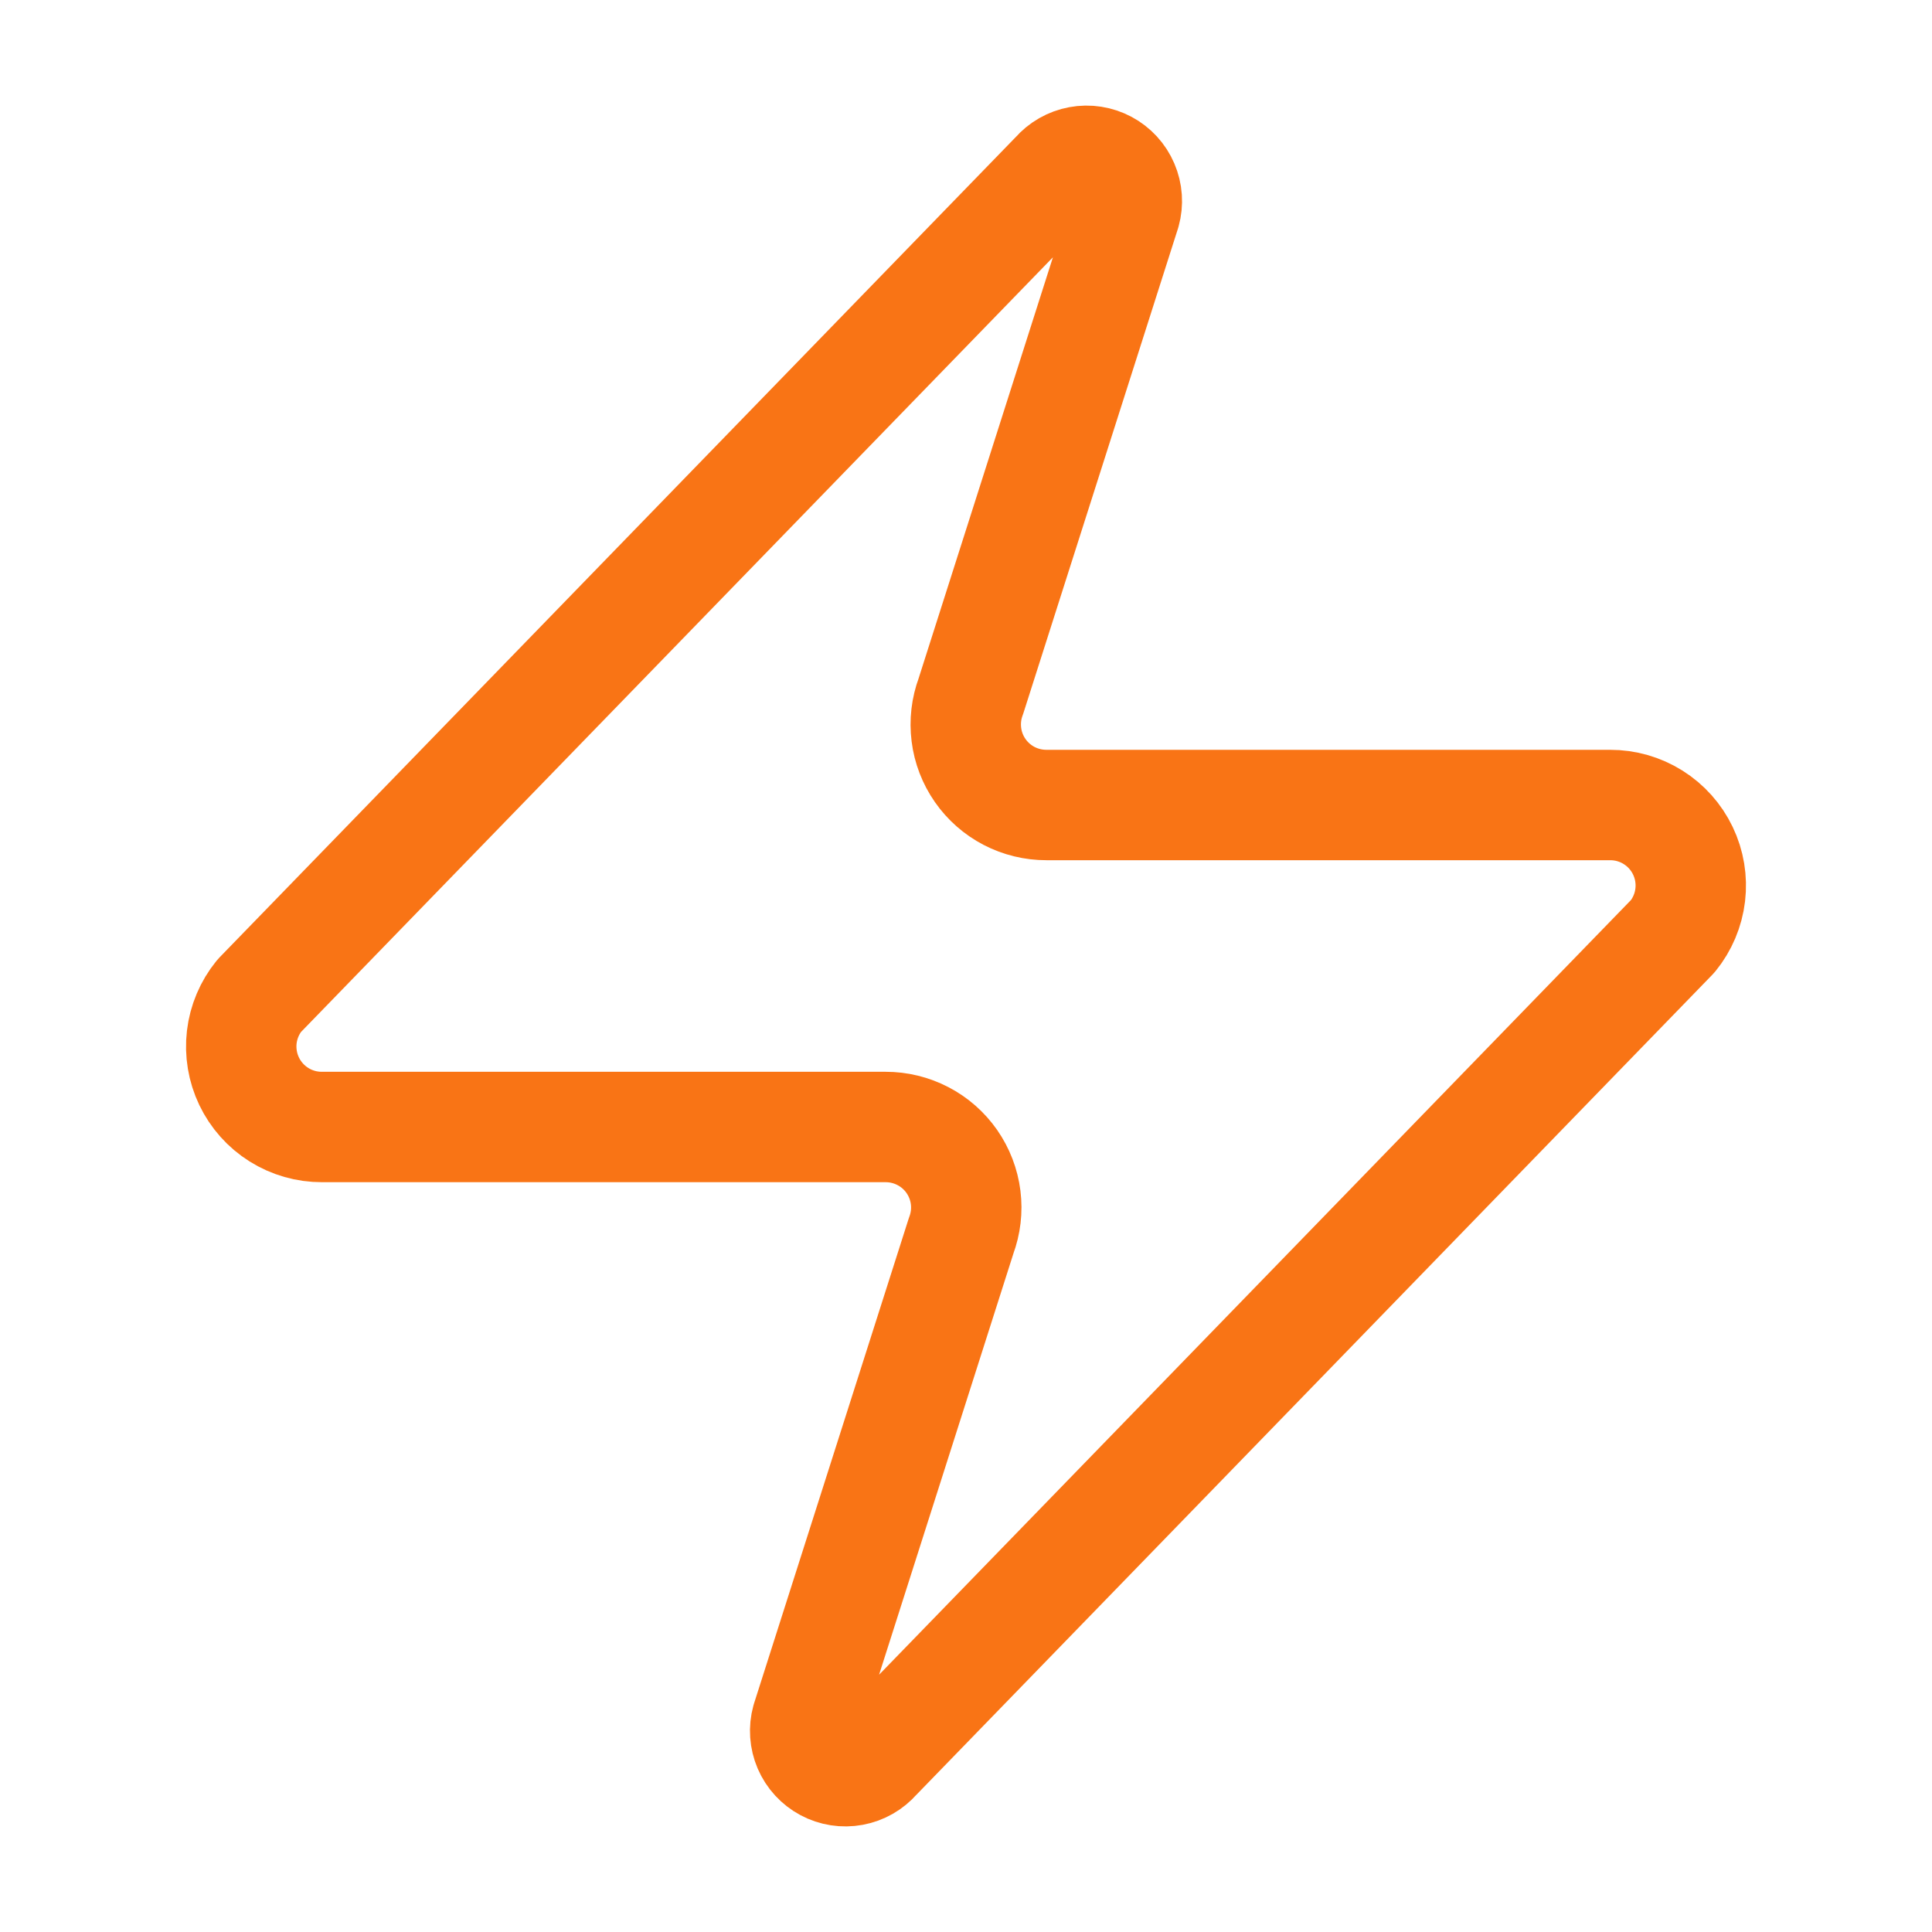 <svg xmlns="http://www.w3.org/2000/svg" fill="none" viewBox="0 0 70 70" height="70" width="70">
<path stroke-linejoin="round" stroke-linecap="round" stroke-width="4" stroke="#F97415" d="M11.667 40.833C11.115 40.835 10.574 40.681 10.106 40.387C9.639 40.094 9.264 39.673 9.026 39.176C8.788 38.678 8.696 38.123 8.76 37.574C8.825 37.026 9.044 36.508 9.392 36.079L38.267 6.329C38.483 6.079 38.779 5.91 39.104 5.85C39.429 5.79 39.765 5.842 40.057 5.998C40.349 6.154 40.579 6.405 40.709 6.709C40.84 7.013 40.863 7.352 40.775 7.671L35.175 25.229C35.01 25.671 34.955 26.146 35.014 26.615C35.072 27.083 35.244 27.529 35.514 27.917C35.783 28.304 36.143 28.62 36.561 28.838C36.98 29.055 37.445 29.168 37.917 29.167H58.334C58.886 29.165 59.427 29.32 59.894 29.613C60.361 29.906 60.736 30.326 60.974 30.824C61.213 31.322 61.305 31.878 61.24 32.426C61.175 32.974 60.956 33.492 60.608 33.921L31.733 63.671C31.517 63.921 31.222 64.09 30.896 64.15C30.571 64.21 30.235 64.158 29.944 64.002C29.652 63.846 29.422 63.595 29.291 63.291C29.161 62.987 29.137 62.648 29.225 62.329L34.825 44.771C34.99 44.329 35.046 43.853 34.987 43.385C34.928 42.917 34.756 42.471 34.487 42.083C34.217 41.696 33.858 41.38 33.439 41.163C33.02 40.945 32.555 40.832 32.084 40.833H11.667Z"></path>
</svg>
